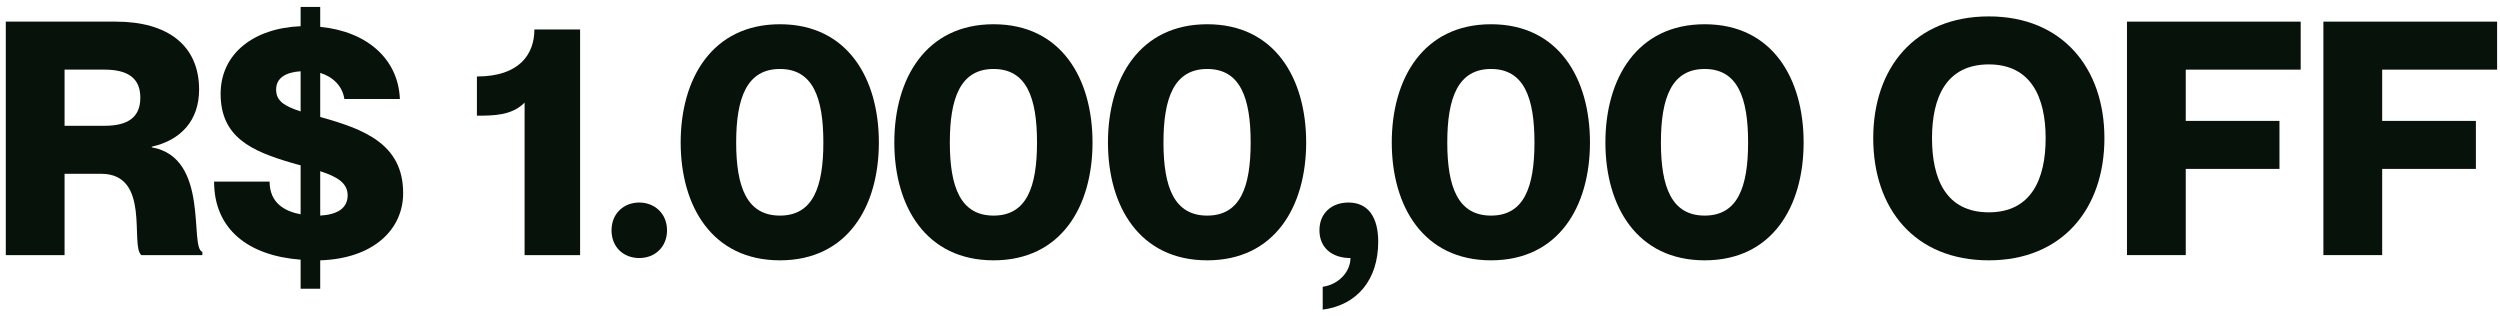 <svg xmlns="http://www.w3.org/2000/svg" width="245" height="31" viewBox="0 0 245 31" fill="none"><path d="M0.568 25V2.12H11.352C16.44 2.12 19.512 4.456 19.512 8.776C19.512 11.816 17.72 13.736 14.872 14.376V14.44C20.6 15.432 18.52 24.296 19.832 24.68V25H13.848C12.728 24.04 14.808 17.032 9.912 17.032H6.328V25H0.568ZM6.328 6.824V12.328H10.232C12.536 12.328 13.752 11.496 13.752 9.576C13.752 7.656 12.536 6.824 10.232 6.824H6.328Z" fill="#07120A"></path><path d="M39.509 18.92C39.509 22.568 36.501 25.352 31.381 25.512V28.296H29.461V25.448C24.341 25.064 20.981 22.472 20.981 17.8H26.421C26.421 19.88 27.893 20.712 29.461 21V16.2C29.173 16.136 28.853 16.04 28.533 15.944C24.597 14.792 21.621 13.416 21.621 9.192C21.621 5.288 24.821 2.76 29.461 2.568V0.68H31.381V2.632C35.957 3.08 39.029 5.768 39.189 9.704H33.749C33.557 8.424 32.629 7.528 31.381 7.144V11.464C35.637 12.648 39.509 14.088 39.509 18.92ZM27.061 8.776C27.061 9.864 27.797 10.376 29.461 10.92V6.984C28.021 7.08 27.061 7.624 27.061 8.776ZM31.381 21.128C33.077 21.032 34.069 20.392 34.069 19.144C34.069 17.928 33.045 17.32 31.381 16.776V21.128Z" fill="#07120A"></path><path d="M52.37 2.888H56.85V25H51.41V10.056C50.162 11.336 48.306 11.336 46.738 11.336V7.496C50.93 7.496 52.37 5.288 52.37 2.888Z" fill="#07120A"></path><path d="M62.65 25.288C61.114 25.288 59.93 24.232 59.93 22.568C59.93 20.936 61.114 19.848 62.65 19.848C64.154 19.848 65.37 20.936 65.37 22.568C65.37 24.232 64.154 25.288 62.65 25.288Z" fill="#07120A"></path><path d="M76.433 25.512C69.809 25.512 66.706 20.232 66.706 13.96C66.706 7.688 69.809 2.376 76.433 2.376C83.058 2.376 86.129 7.688 86.129 13.96C86.129 20.232 83.058 25.512 76.433 25.512ZM76.433 21.128C79.665 21.128 80.689 18.344 80.689 13.96C80.689 9.576 79.665 6.76 76.433 6.76C73.201 6.76 72.145 9.576 72.145 13.96C72.145 18.344 73.201 21.128 76.433 21.128Z" fill="#07120A"></path><path d="M97.371 25.512C90.747 25.512 87.643 20.232 87.643 13.96C87.643 7.688 90.747 2.376 97.371 2.376C103.995 2.376 107.067 7.688 107.067 13.96C107.067 20.232 103.995 25.512 97.371 25.512ZM97.371 21.128C100.603 21.128 101.627 18.344 101.627 13.96C101.627 9.576 100.603 6.76 97.371 6.76C94.139 6.76 93.083 9.576 93.083 13.96C93.083 18.344 94.139 21.128 97.371 21.128Z" fill="#07120A"></path><path d="M118.308 25.512C111.684 25.512 108.58 20.232 108.58 13.96C108.58 7.688 111.684 2.376 118.308 2.376C124.932 2.376 128.004 7.688 128.004 13.96C128.004 20.232 124.932 25.512 118.308 25.512ZM118.308 21.128C121.54 21.128 122.564 18.344 122.564 13.96C122.564 9.576 121.54 6.76 118.308 6.76C115.076 6.76 114.02 9.576 114.02 13.96C114.02 18.344 115.076 21.128 118.308 21.128Z" fill="#07120A"></path><path d="M132.345 25.288C130.553 25.288 129.305 24.296 129.305 22.568C129.305 20.84 130.553 19.848 132.153 19.848C134.105 19.848 135.065 21.32 135.065 23.688C135.065 27.4 133.017 29.896 129.625 30.344V28.104C131.225 27.88 132.345 26.6 132.345 25.288Z" fill="#07120A"></path><path d="M146.121 25.512C139.497 25.512 136.393 20.232 136.393 13.96C136.393 7.688 139.497 2.376 146.121 2.376C152.745 2.376 155.817 7.688 155.817 13.96C155.817 20.232 152.745 25.512 146.121 25.512ZM146.121 21.128C149.353 21.128 150.377 18.344 150.377 13.96C150.377 9.576 149.353 6.76 146.121 6.76C142.889 6.76 141.833 9.576 141.833 13.96C141.833 18.344 142.889 21.128 146.121 21.128Z" fill="#07120A"></path><path d="M167.058 25.512C160.434 25.512 157.33 20.232 157.33 13.96C157.33 7.688 160.434 2.376 167.058 2.376C173.682 2.376 176.755 7.688 176.755 13.96C176.755 20.232 173.682 25.512 167.058 25.512ZM167.058 21.128C170.29 21.128 171.314 18.344 171.314 13.96C171.314 9.576 170.29 6.76 167.058 6.76C163.826 6.76 162.77 9.576 162.77 13.96C162.77 18.344 163.826 21.128 167.058 21.128Z" fill="#07120A"></path><path d="M194.905 25.512C187.641 25.512 183.577 20.456 183.577 13.544C183.577 6.664 187.641 1.608 194.905 1.608C202.105 1.608 206.233 6.664 206.233 13.544C206.233 20.456 202.105 25.512 194.905 25.512ZM194.905 20.808C199.065 20.808 200.473 17.544 200.473 13.544C200.473 9.576 199.065 6.312 194.905 6.312C190.713 6.312 189.337 9.576 189.337 13.544C189.337 17.544 190.713 20.808 194.905 20.808Z" fill="#07120A"></path><path d="M214.203 11.848H223.387V16.552H214.203V25H208.443V2.12H225.467V6.824H214.203V11.848Z" fill="#07120A"></path><path d="M233.453 11.848H242.637V16.552H233.453V25H227.693V2.12H244.717V6.824H233.453V11.848Z" fill="#07120A"></path></svg>